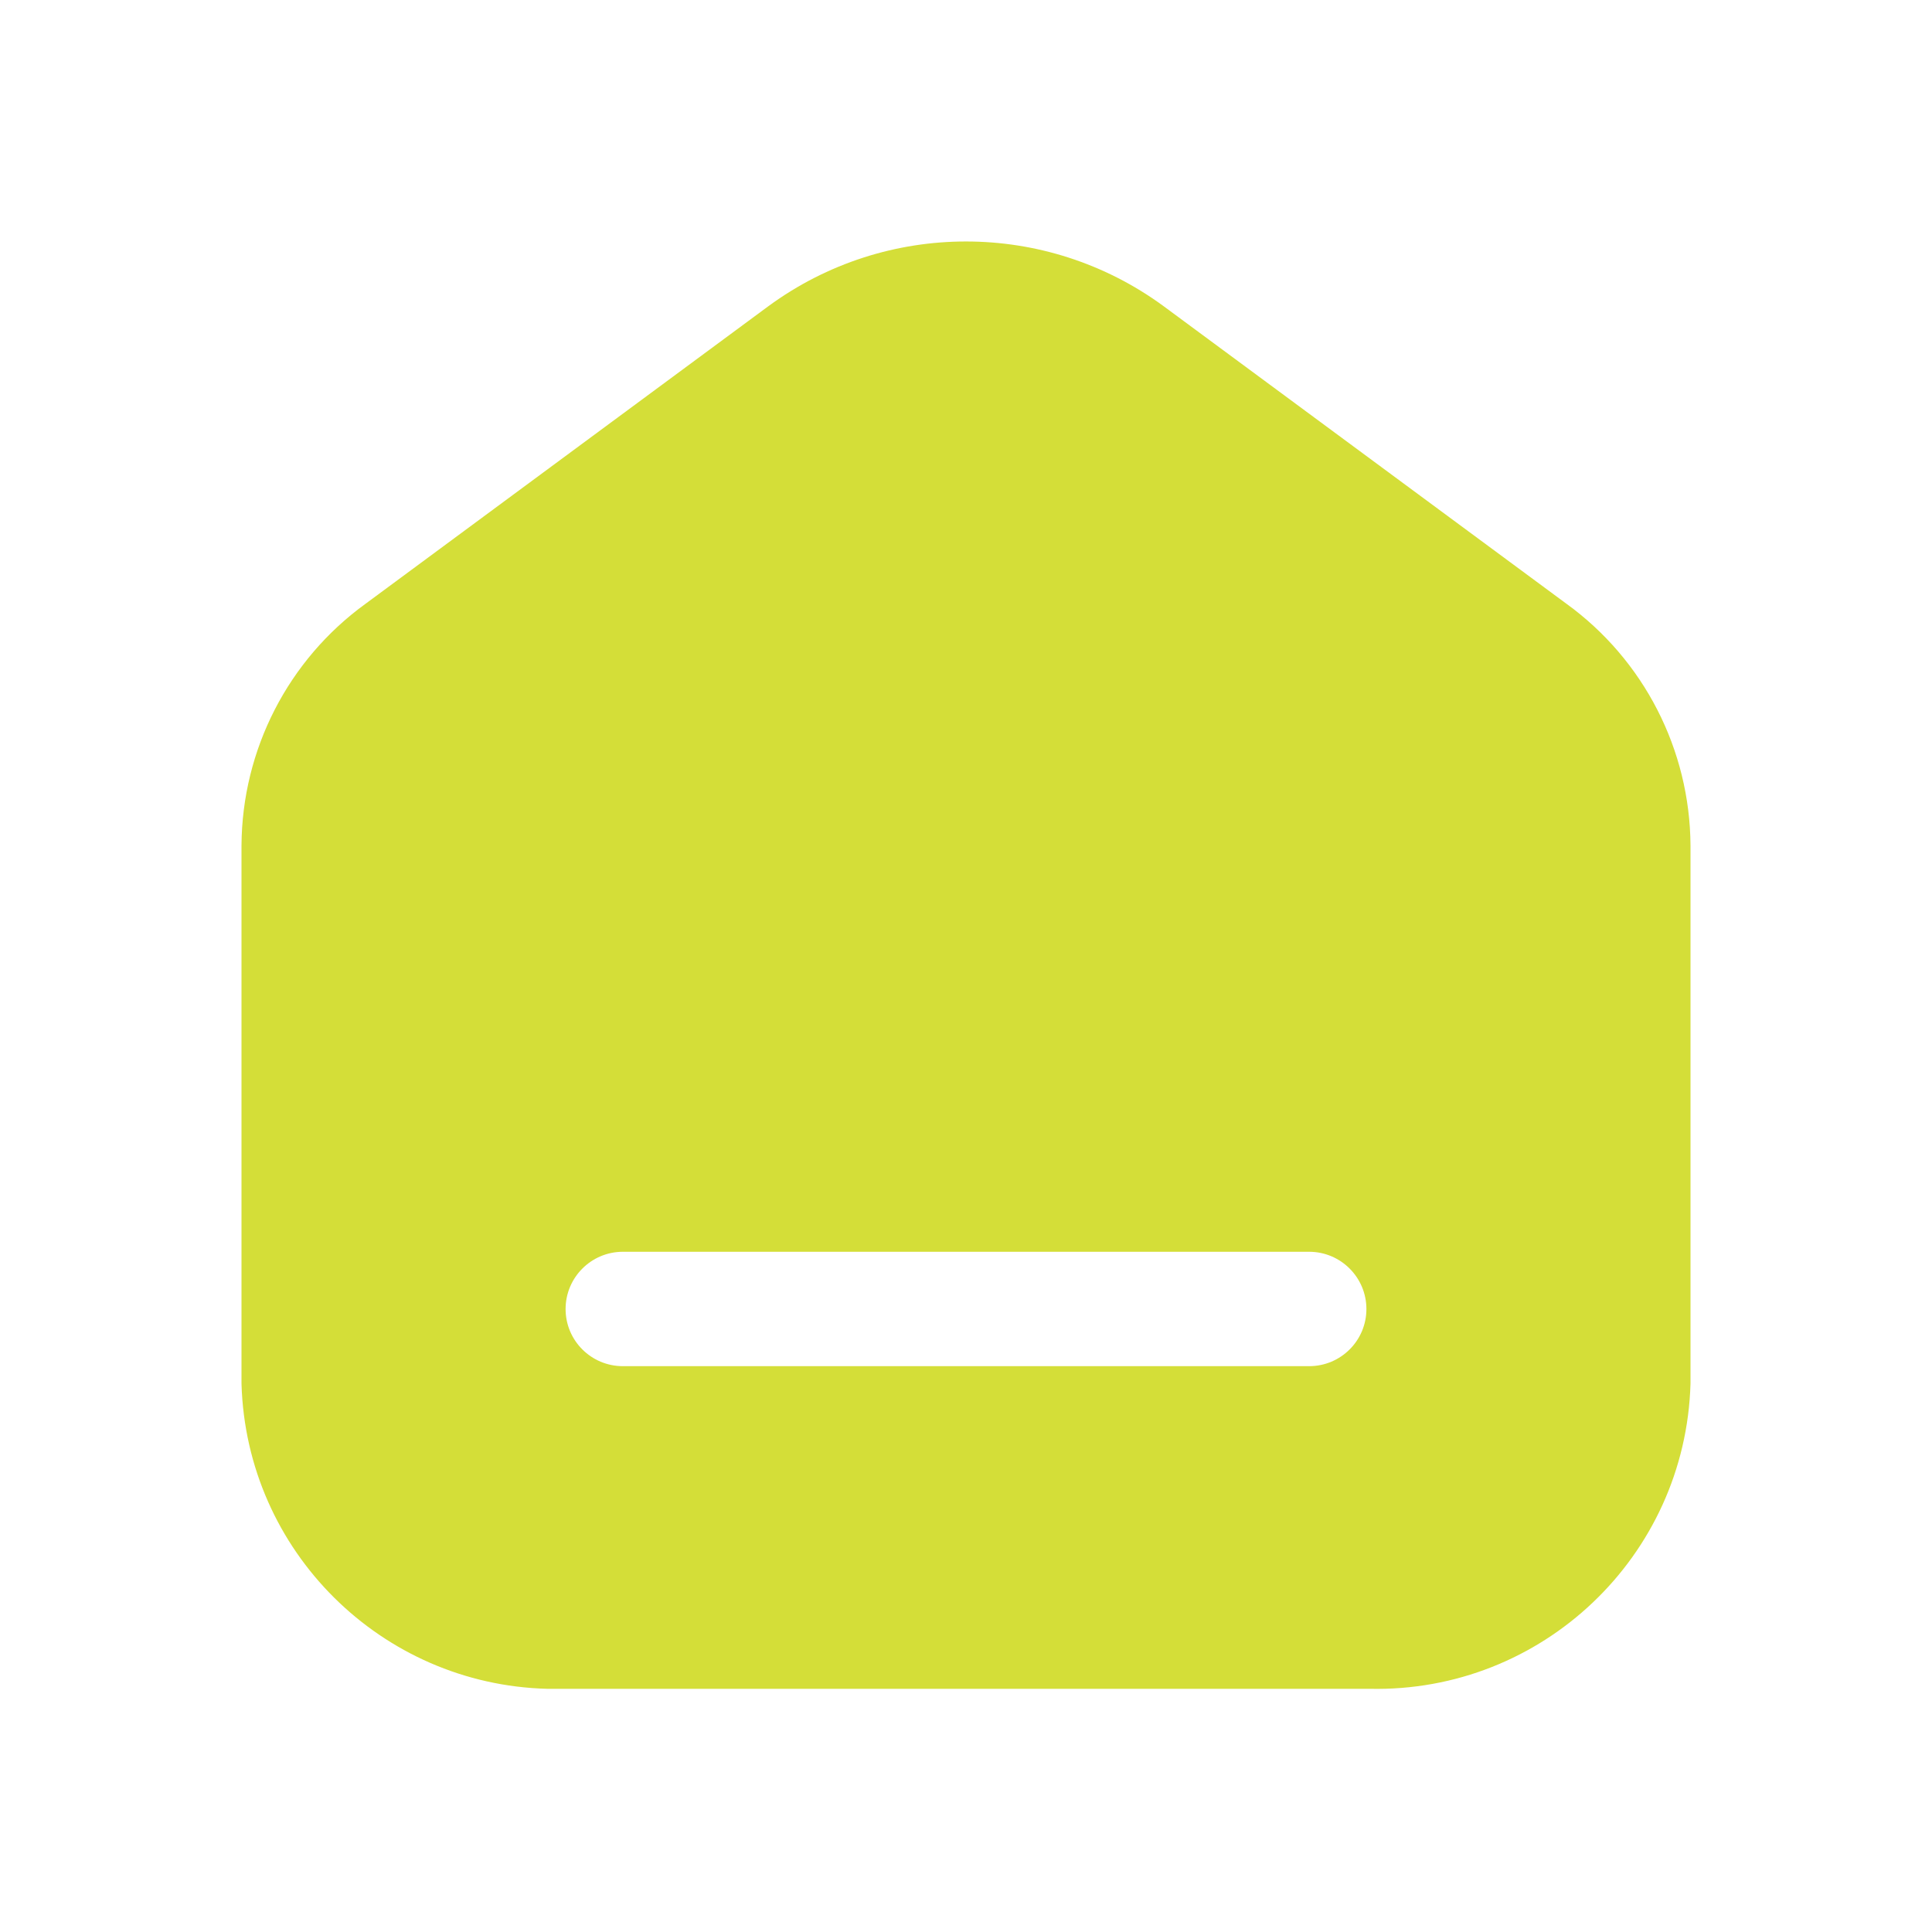 <?xml version="1.0" encoding="UTF-8"?> <svg xmlns="http://www.w3.org/2000/svg" width="24" height="24" viewBox="0 0 24 24" fill="none"><path d="M9.546 3.803C11.006 2.732 12.994 2.732 14.454 3.803L19.456 7.498C20.42 8.195 20.993 9.312 21 10.502V17.19C20.938 19.334 19.157 21.027 17.012 20.979H6.798C4.739 20.926 3.06 19.271 3 17.19V10.502C3.007 9.312 3.58 8.195 4.544 7.498L9.546 3.803ZM7.737 15.55C7.345 15.55 7.026 15.869 7.026 16.261C7.026 16.654 7.345 16.971 7.737 16.971H16.263C16.655 16.971 16.974 16.654 16.974 16.261C16.974 15.869 16.655 15.55 16.263 15.55H7.737Z" fill="#D4DE38"></path></svg> 